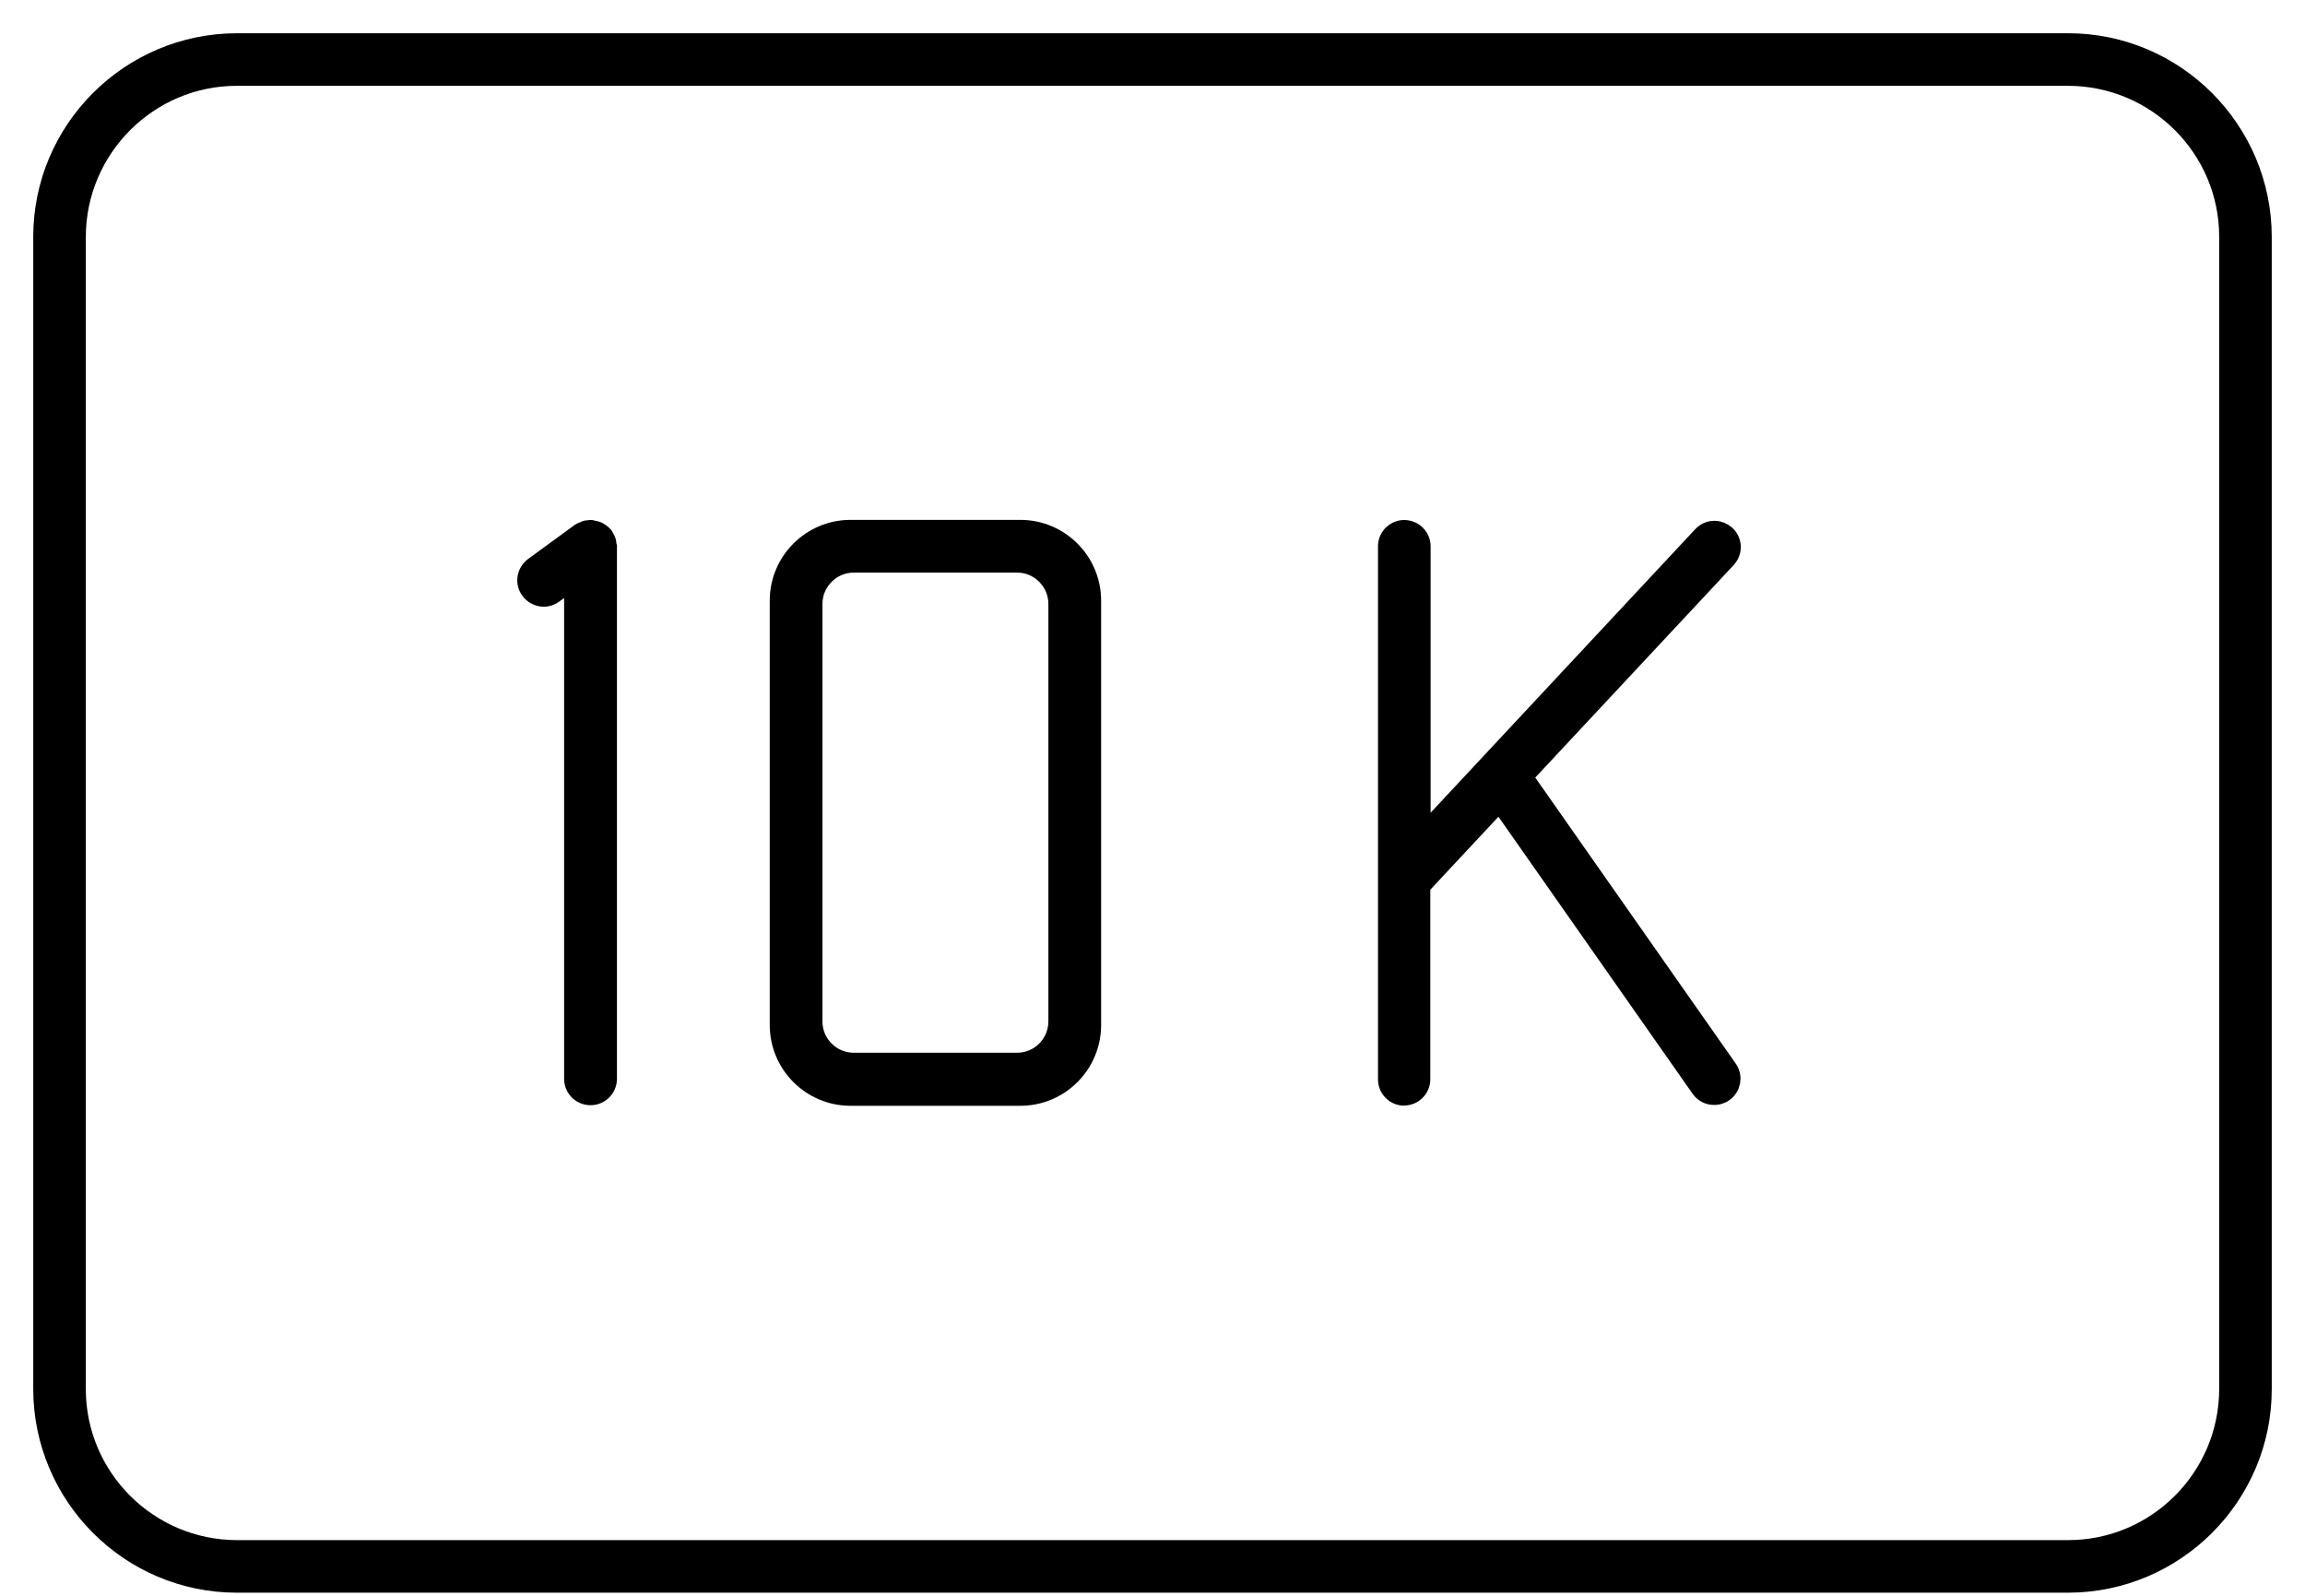 <svg width="52" height="36" viewBox="0 0 52 36" fill="none" xmlns="http://www.w3.org/2000/svg">
<path d="M5.342 35.68C2.95 35.68 1.003 33.73 1 31.337V5.342C1 2.95 2.95 1.003 5.342 1H46.658C49.05 1 50.997 2.95 51 5.342V31.337C51 33.73 49.05 35.677 46.658 35.68H5.342ZM5.342 1.686C3.33 1.686 1.689 3.327 1.686 5.342V31.337C1.686 33.353 3.327 34.991 5.342 34.994H46.658C48.673 34.994 50.311 33.353 50.314 31.337V5.342C50.314 3.327 48.673 1.689 46.658 1.686H5.342Z" fill="black" stroke="black" stroke-width="0.5"/>
<path d="M31.677 24.693C31.489 24.693 31.334 24.535 31.337 24.346V12.318C31.34 12.129 31.495 11.981 31.68 11.981C31.878 11.984 32.027 12.142 32.024 12.33V18.969L38.427 12.108C38.517 12.012 38.622 11.999 38.678 11.999C38.764 11.999 38.848 12.034 38.913 12.092C39.052 12.222 39.058 12.438 38.928 12.577L34.314 17.519L38.956 24.142C39.061 24.294 39.024 24.507 38.869 24.615C38.795 24.668 38.721 24.677 38.672 24.677C38.557 24.677 38.455 24.625 38.39 24.532L33.832 18.029L32.017 19.973V24.35C32.017 24.538 31.863 24.69 31.674 24.69H31.671L31.677 24.693Z" fill="black" stroke="black" stroke-width="0.5"/>
<path d="M13.659 12.287C13.659 12.262 13.653 12.241 13.647 12.219C13.641 12.197 13.628 12.176 13.616 12.154C13.61 12.142 13.607 12.129 13.601 12.12C13.594 12.114 13.588 12.111 13.582 12.101C13.566 12.083 13.548 12.068 13.53 12.055C13.511 12.043 13.495 12.03 13.477 12.021C13.458 12.012 13.437 12.006 13.415 11.999C13.393 11.993 13.369 11.987 13.347 11.984C13.338 11.984 13.332 11.978 13.322 11.978C13.31 11.978 13.298 11.984 13.285 11.984C13.261 11.984 13.239 11.99 13.217 11.996C13.196 12.003 13.174 12.015 13.152 12.024C13.14 12.03 13.128 12.034 13.118 12.04L12.061 12.812C11.907 12.927 11.873 13.143 11.987 13.294C12.102 13.449 12.318 13.483 12.469 13.369L12.976 12.998V24.337C12.976 24.529 13.131 24.683 13.322 24.683C13.514 24.683 13.668 24.529 13.668 24.337V12.315C13.668 12.315 13.662 12.29 13.662 12.278L13.659 12.287Z" fill="black" stroke="black" stroke-width="0.5"/>
<path d="M23.018 11.978H19.188C18.32 11.978 17.615 12.683 17.615 13.551V23.123C17.615 23.991 18.32 24.696 19.188 24.696H23.018C23.886 24.696 24.591 23.991 24.591 23.123V13.551C24.591 12.683 23.886 11.978 23.018 11.978ZM18.304 23.042V13.625C18.304 13.097 18.734 12.667 19.262 12.667H22.944C23.472 12.667 23.901 13.097 23.901 13.625V23.042C23.901 23.571 23.472 24 22.944 24H19.262C18.734 24 18.304 23.571 18.304 23.042Z" fill="black" stroke="black" stroke-width="0.5"/>
</svg>
